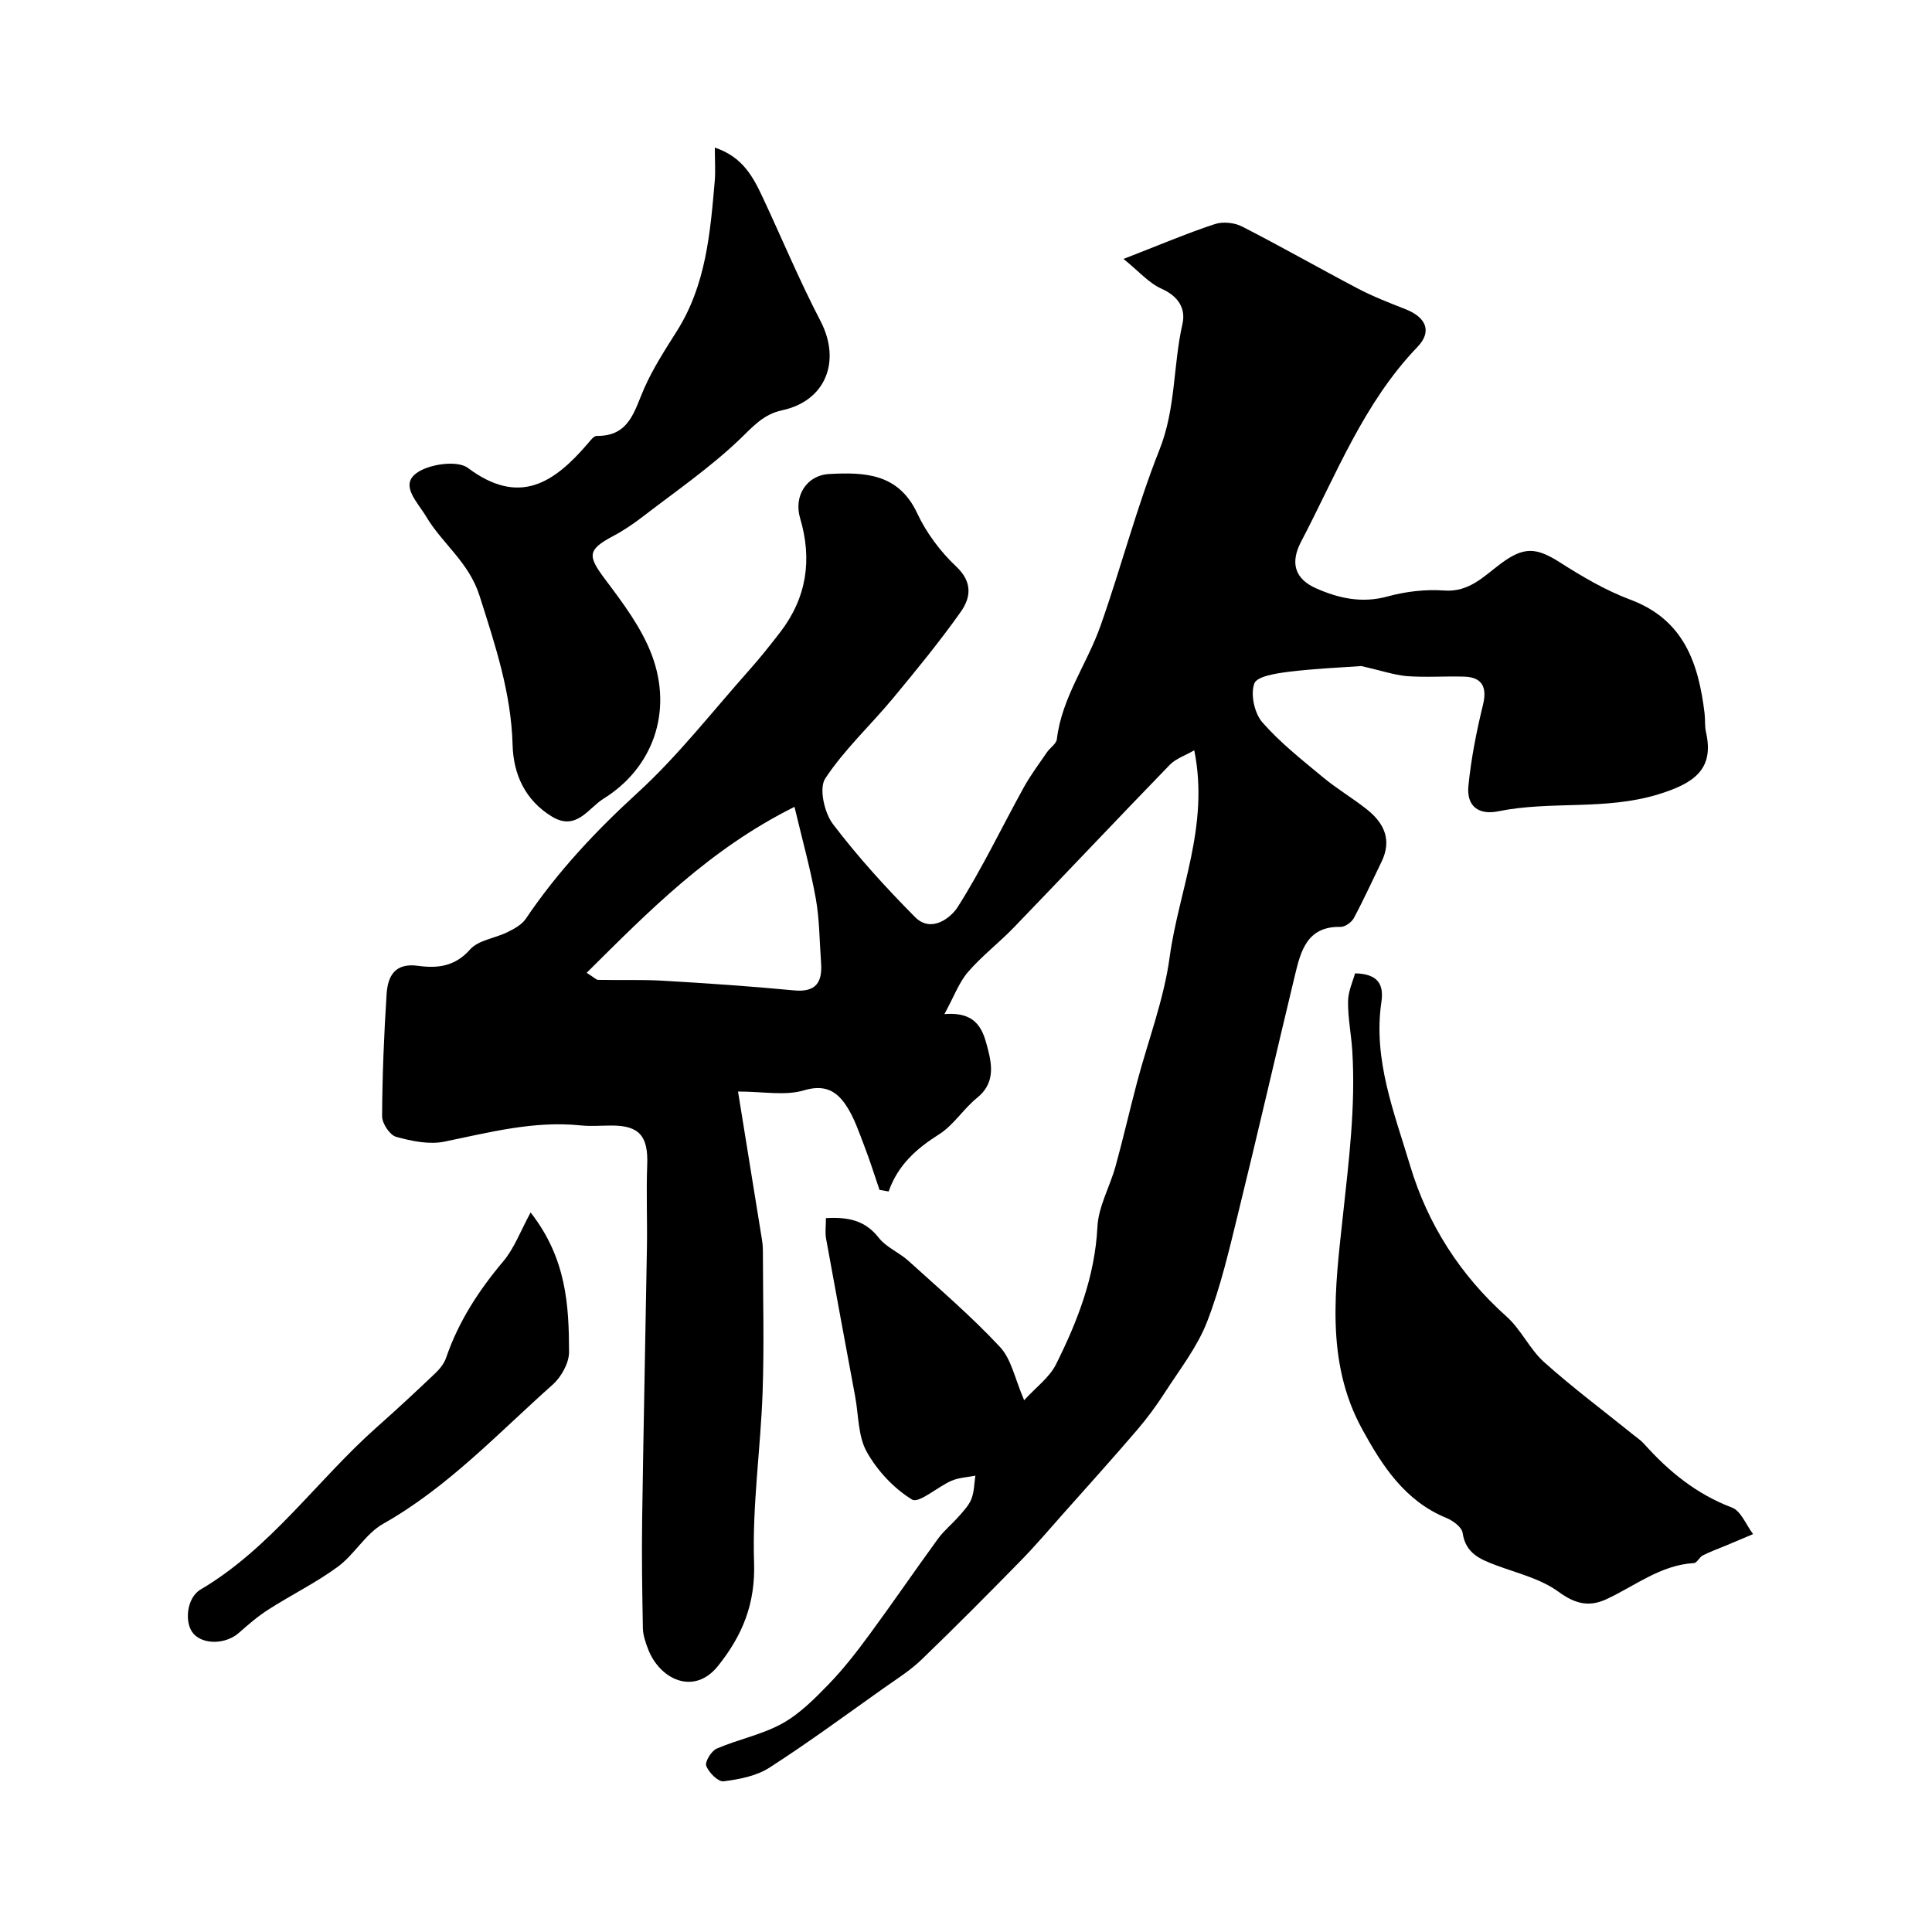 <svg enable-background="new 0 0 400 400" viewBox="0 0 400 400" xmlns="http://www.w3.org/2000/svg"><g fill="#000001"><path d="m281.81 137.9c-3.95.29-9.47.51-14.94 1.18-2.57.32-6.63.92-7.18 2.43-.82 2.24.02 6.15 1.66 8.03 3.7 4.24 8.23 7.79 12.59 11.41 2.88 2.39 6.15 4.31 9.09 6.65 3.55 2.83 5.2 6.33 2.99 10.84-1.9 3.89-3.68 7.84-5.73 11.65-.47.87-1.81 1.83-2.73 1.81-6.89-.15-8.23 4.89-9.44 9.94-3.96 16.45-7.74 32.94-11.78 49.37-1.86 7.57-3.62 15.24-6.44 22.48-2.02 5.2-5.62 9.8-8.69 14.56-1.76 2.74-3.71 5.39-5.83 7.86-5.02 5.86-10.19 11.59-15.32 17.36-2.9 3.27-5.74 6.61-8.8 9.73-6.74 6.88-13.53 13.73-20.47 20.41-2.33 2.25-5.14 4.01-7.81 5.89-7.85 5.56-15.6 11.28-23.69 16.48-2.69 1.73-6.24 2.41-9.49 2.82-1.11.14-3.05-1.81-3.58-3.19-.32-.84 1.06-3.1 2.17-3.58 4.44-1.92 9.36-2.87 13.55-5.19 3.62-2 6.72-5.14 9.65-8.16 3.07-3.17 5.8-6.7 8.42-10.26 4.81-6.54 9.39-13.25 14.17-19.81 1.26-1.73 2.98-3.11 4.4-4.74.96-1.1 2.04-2.23 2.55-3.55.57-1.48.57-3.19.81-4.8-1.65.33-3.42.4-4.93 1.05-2.87 1.24-6.77 4.75-8.17 3.9-3.78-2.3-7.2-5.98-9.39-9.88-1.81-3.24-1.68-7.57-2.39-11.42-2.02-10.91-4.06-21.81-6.03-32.73-.23-1.27-.03-2.61-.03-4.24 4.51-.25 8.07.39 10.94 4.07 1.55 1.98 4.23 3.04 6.16 4.79 6.42 5.83 13.04 11.49 18.94 17.82 2.37 2.54 3.09 6.62 5 11.02 2.47-2.71 5.23-4.7 6.58-7.4 4.48-8.96 8.07-18.2 8.59-28.51.21-4.22 2.59-8.31 3.75-12.52 1.59-5.76 2.92-11.6 4.45-17.38 2.28-8.63 5.56-17.13 6.75-25.9 1.88-13.85 8.26-27.15 5.1-42.85-1.84 1.07-3.81 1.71-5.08 3.02-10.82 11.16-21.48 22.47-32.27 33.66-3.07 3.18-6.63 5.9-9.51 9.24-1.86 2.16-2.87 5.04-4.87 8.7 7.05-.58 8.07 3.65 9.03 7.36.9 3.47 1.3 7.1-2.24 9.95-2.84 2.29-4.88 5.68-7.91 7.59-4.62 2.92-8.49 6.3-10.43 11.82-.63-.11-1.26-.22-1.89-.33-1.04-3.04-1.99-6.11-3.15-9.1-1.1-2.84-2.07-5.82-3.73-8.33-1.96-2.98-4.41-4.48-8.75-3.18-3.9 1.17-8.44.25-13.66.25 1.76 10.87 3.37 20.78 4.96 30.69.13.81.19 1.65.19 2.47.01 9.7.28 19.4-.06 29.08-.41 11.75-2.17 23.52-1.77 35.22.3 8.57-2.38 15.1-7.45 21.45-5 6.26-12.14 2.8-14.53-3.57-.51-1.36-1.01-2.82-1.04-4.24-.14-7.53-.26-15.06-.15-22.59.27-18.77.68-37.53.99-56.3.09-5.69-.16-11.4.06-17.08.22-5.86-1.62-8.09-7.33-8.09-2.17 0-4.35.19-6.5-.03-9.67-.99-18.86 1.46-28.19 3.37-3.15.64-6.77-.12-9.96-1-1.31-.36-2.91-2.77-2.91-4.24.04-8.43.39-16.87.93-25.28.24-3.72 1.67-6.55 6.5-5.89 3.94.54 7.62.21 10.77-3.37 1.72-1.96 5.18-2.32 7.76-3.6 1.39-.69 2.95-1.53 3.78-2.75 6.56-9.74 14.45-18.14 23.14-26.09 8.36-7.64 15.41-16.73 22.98-25.24 2.29-2.57 4.45-5.27 6.55-8 5.49-7.14 6.69-15.02 4.13-23.64-1.36-4.58 1.36-8.88 6.01-9.13 7.33-.4 14.37-.15 18.24 8.13 1.9 4.07 4.8 7.94 8.07 11.02 3.45 3.25 3.02 6.45.94 9.39-4.38 6.19-9.21 12.08-14.06 17.93-4.63 5.57-10.05 10.58-14 16.58-1.32 2.01-.18 7.07 1.59 9.41 5.17 6.81 10.98 13.19 17.01 19.27 3.33 3.36 7.38.21 8.85-2.11 5.04-7.94 9.11-16.5 13.67-24.75 1.4-2.53 3.15-4.86 4.79-7.26.64-.94 1.93-1.74 2.05-2.7 1.02-8.64 6.27-15.6 9.05-23.51 4.27-12.1 7.49-24.59 12.22-36.49 3.37-8.49 2.79-17.38 4.73-25.96.73-3.21-.83-5.75-4.32-7.31-2.61-1.16-4.66-3.57-7.88-6.17 7.39-2.87 13.06-5.28 18.88-7.21 1.68-.56 4.08-.31 5.67.5 8.08 4.13 15.97 8.64 24.01 12.86 3.14 1.65 6.48 2.94 9.79 4.24 4.28 1.67 5.61 4.6 2.51 7.83-11.16 11.62-16.81 26.44-24.09 40.31-2.3 4.39-1.32 7.71 3.11 9.67 4.68 2.07 9.49 3.14 14.8 1.68 3.75-1.03 7.84-1.51 11.71-1.23 5.17.38 8.2-2.94 11.66-5.52 4.77-3.56 7.32-3.48 12.28-.32 4.64 2.96 9.49 5.82 14.62 7.74 11.09 4.15 14.09 13.16 15.35 23.49.16 1.31.01 2.67.3 3.95 1.74 7.65-2.44 10.58-9.88 12.86-11.04 3.38-22.23 1.29-33.13 3.51-4.02.82-6.61-1.01-6.18-5.28.56-5.64 1.67-11.26 3.02-16.78.87-3.58-.13-5.7-3.87-5.82-4-.12-8.02.19-11.99-.11-2.66-.26-5.35-1.19-9.37-2.08zm-160.35 63.51c1.57.98 1.97 1.45 2.38 1.46 4.5.09 9.02-.08 13.51.18 9.03.53 18.05 1.14 27.05 2 4.62.44 5.89-1.76 5.59-5.77-.33-4.43-.31-8.91-1.09-13.26-1.1-6.12-2.79-12.14-4.41-18.97-17.62 8.78-30.07 21.5-43.03 34.36z"/><path d="m280.55 201.52c4.9.11 5.97 2.43 5.45 5.95-1.75 11.94 2.68 22.92 5.96 33.89 3.62 12.09 10.34 22.64 19.96 31.22 3.01 2.69 4.78 6.76 7.79 9.45 5.9 5.28 12.26 10.03 18.43 15.01.77.62 1.61 1.18 2.26 1.91 5.11 5.71 10.84 10.4 18.18 13.17 1.88.71 2.94 3.61 4.38 5.5-1.89.8-3.78 1.6-5.67 2.39-1.59.66-3.22 1.24-4.74 2.02-.71.36-1.21 1.56-1.84 1.59-6.95.4-12.22 4.76-18.17 7.5-3.59 1.65-6.46.93-9.88-1.57-3.67-2.68-8.5-3.83-12.89-5.47-3.34-1.25-6.33-2.47-6.95-6.71-.17-1.19-1.99-2.54-3.35-3.09-8.61-3.52-13.31-10.83-17.44-18.37-7.72-14.08-5.6-29.34-3.98-44.33 1.22-11.3 2.63-22.55 1.93-33.94-.21-3.44-.92-6.87-.88-10.3.02-2.13 1.02-4.21 1.45-5.82z"/><path d="m148 30.56c5.77 1.92 7.93 6.08 9.93 10.35 3.98 8.51 7.6 17.21 11.94 25.54 4.31 8.27 1.13 16.55-7.93 18.49-3.97.85-6.13 3.48-8.9 6.12-6.14 5.84-13.21 10.71-19.95 15.9-1.93 1.48-3.97 2.87-6.12 4.01-5.39 2.87-5.36 4.08-1.64 9.03 3.68 4.9 7.53 10.02 9.64 15.66 4.39 11.75.17 23.38-10.02 29.7-3.14 1.95-5.62 6.77-10.67 3.71-5.57-3.38-7.99-8.8-8.15-14.8-.29-10.83-3.6-20.69-6.83-30.88-2.23-7.03-7.69-10.77-11.05-16.41-1.79-3.01-5.34-6.34-2.23-8.87 2.47-2.01 8.62-2.9 10.84-1.24 10.69 8.01 17.89 3.06 24.85-5.05.53-.62 1.23-1.58 1.84-1.57 6.77.09 7.77-5.18 9.83-9.86 1.83-4.15 4.35-8.02 6.78-11.88 6-9.51 6.89-20.27 7.82-31.03.17-1.96.02-3.96.02-6.92z"/><path d="m109.86 251.03c7.44 9.54 7.92 19.23 7.96 28.86.01 2.29-1.61 5.2-3.4 6.79-11.31 10.06-21.68 21.23-35.1 28.81-3.63 2.05-5.93 6.35-9.38 8.89-4.51 3.31-9.61 5.81-14.34 8.84-2.2 1.4-4.2 3.13-6.16 4.86-2.64 2.32-7.2 2.5-9.32.23-2.01-2.15-1.55-7.47 1.4-9.21 14.57-8.6 24.1-22.62 36.45-33.58 4.13-3.66 8.17-7.42 12.17-11.22.92-.88 1.81-2 2.22-3.18 2.57-7.52 6.78-13.98 11.89-20.04 2.24-2.68 3.51-6.2 5.61-10.05z"/></g></svg>